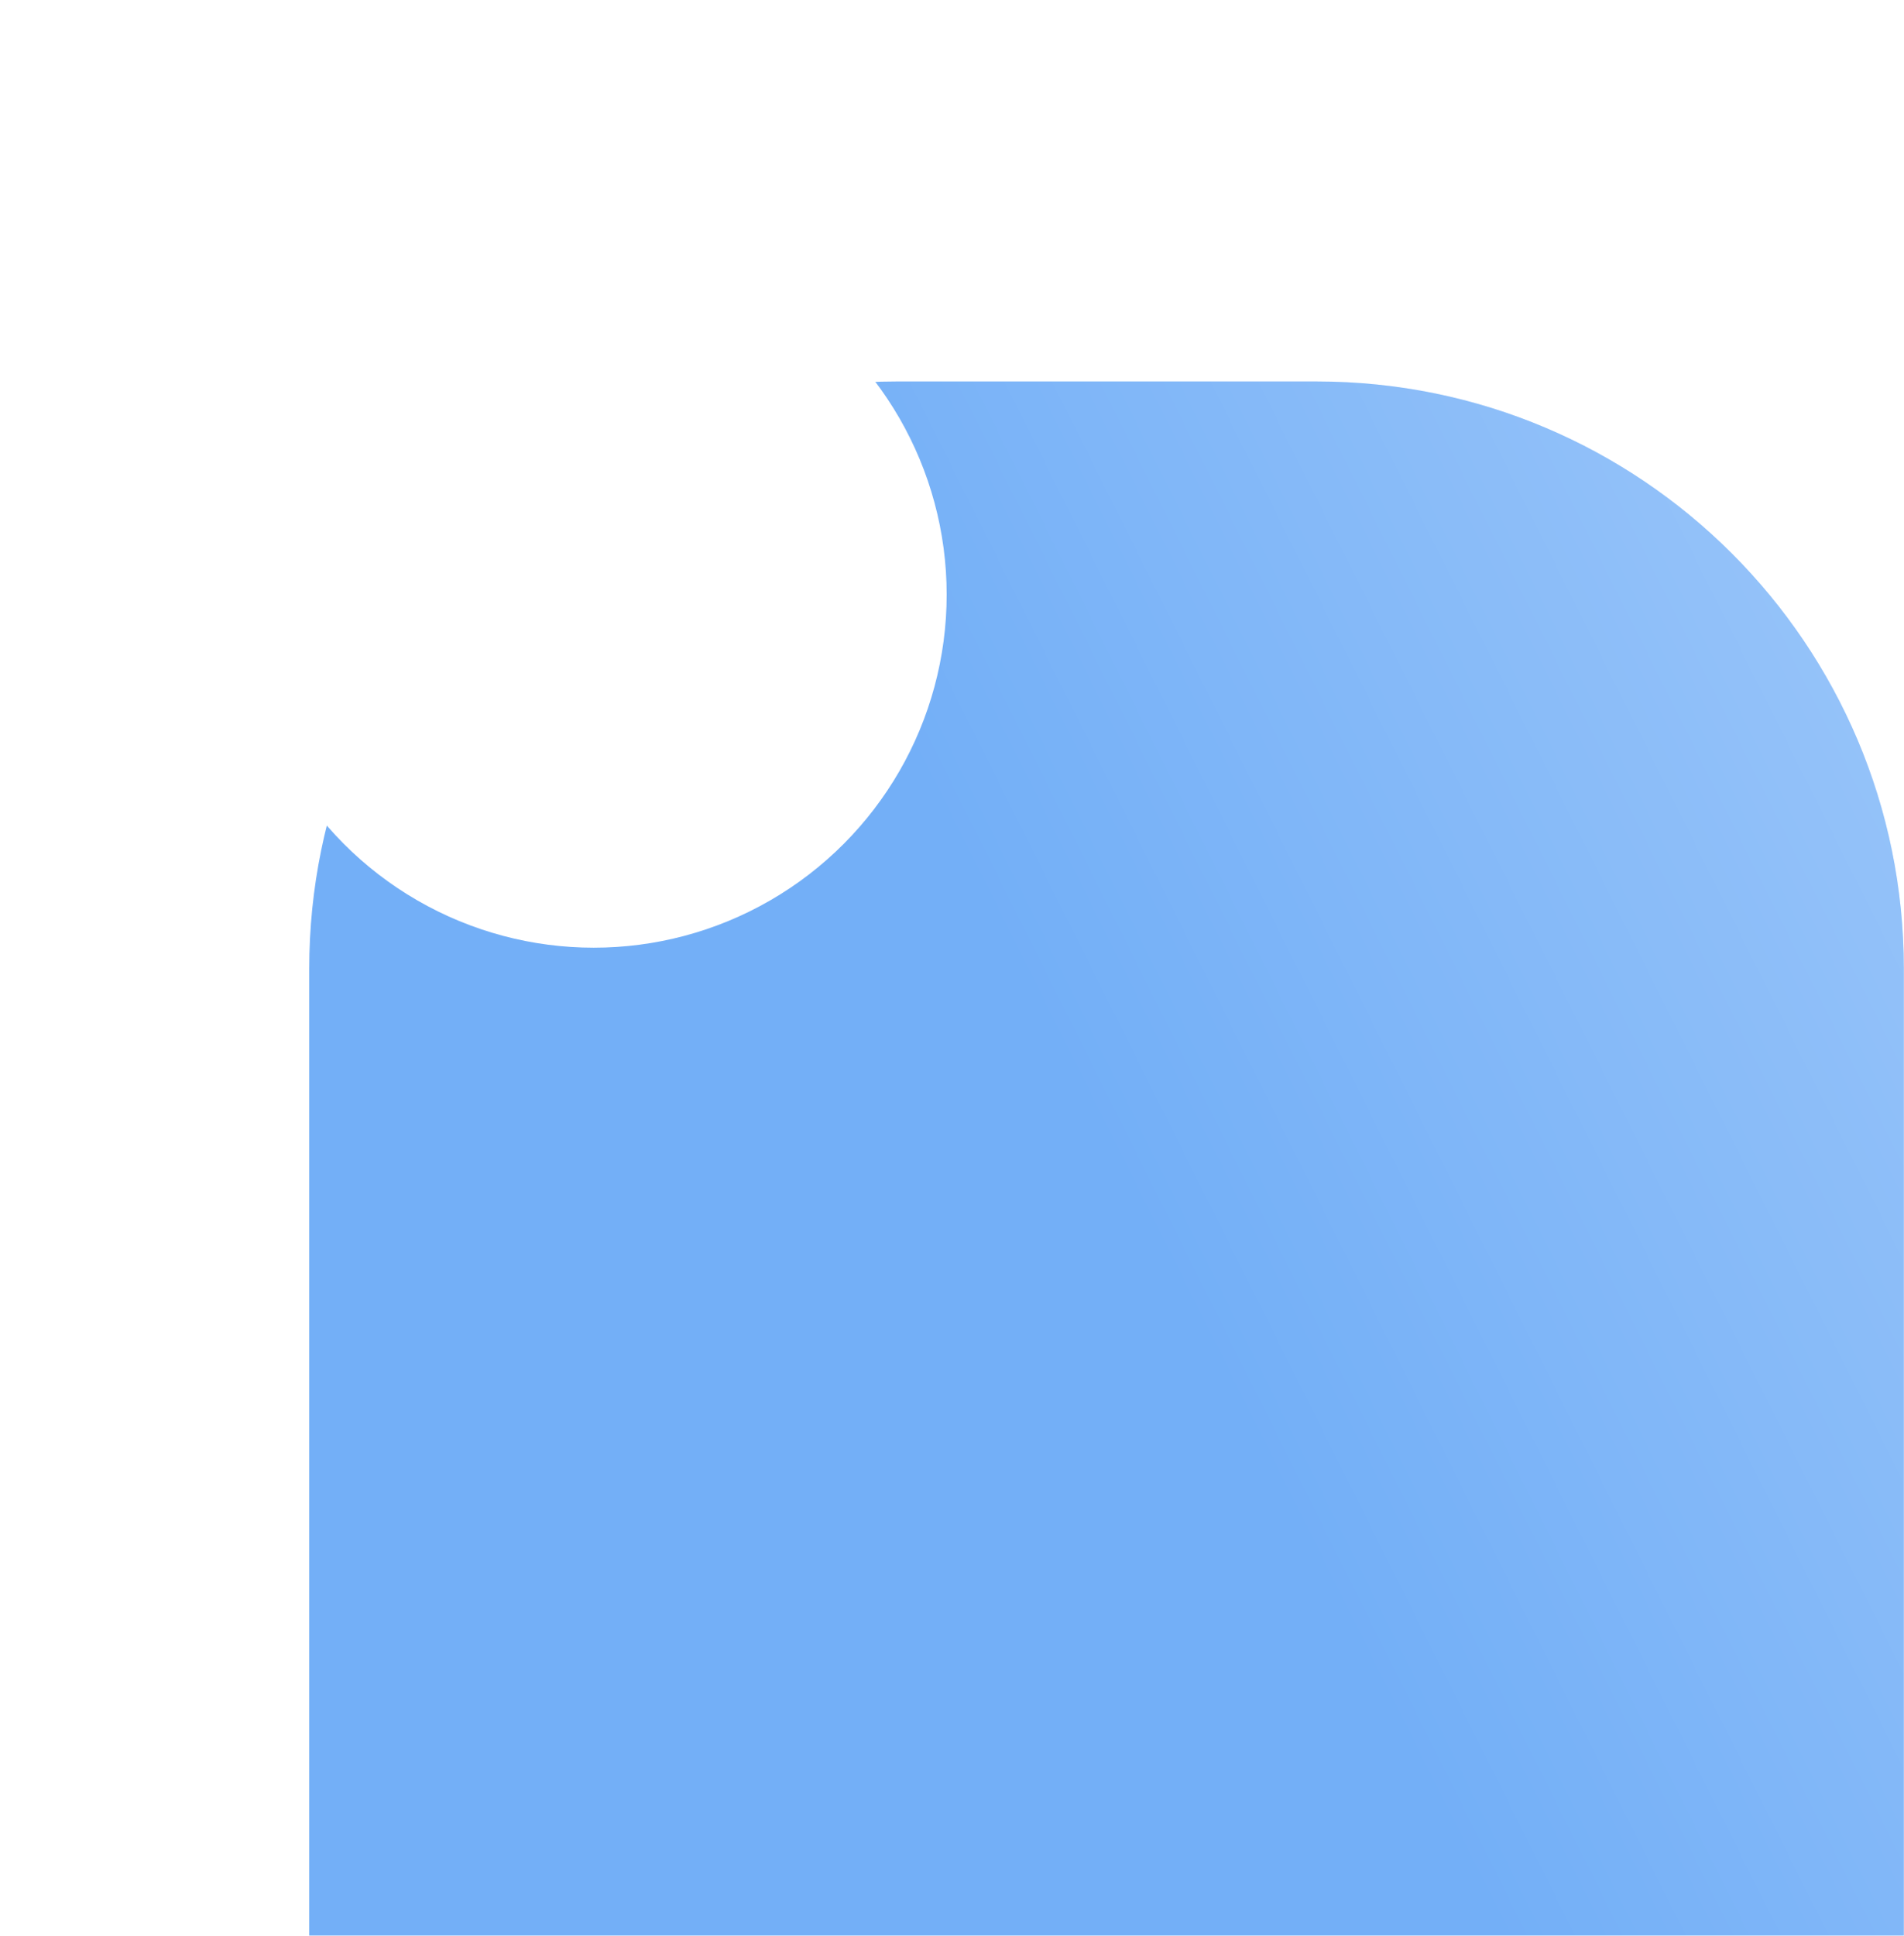 <?xml version="1.0" encoding="UTF-8"?> <svg xmlns="http://www.w3.org/2000/svg" width="973" height="989" viewBox="0 0 973 989" fill="none"><path d="M158.023 494.867C158.023 329.182 292.338 194.867 458.023 194.867H672.918C838.603 194.867 972.917 329.182 972.917 494.867V988.727H158.023V494.867Z" fill="#73AFF7"></path><path d="M158.023 494.867C158.023 329.182 292.338 194.867 458.023 194.867H672.918C838.603 194.867 972.917 329.182 972.917 494.867V988.727H158.023V494.867Z" fill="url(#paint0_linear_1635_168)" fill-opacity="0.3"></path><g filter="url(#filter0_d_1635_168)"><circle cx="303.431" cy="299.759" r="180.345" fill="white"></circle></g><defs><filter id="filter0_d_1635_168" x="0.186" y="0.514" width="606.488" height="606.488" filterUnits="userSpaceOnUse" color-interpolation-filters="sRGB"><feFlood flood-opacity="0" result="BackgroundImageFix"></feFlood><feColorMatrix in="SourceAlpha" type="matrix" values="0 0 0 0 0 0 0 0 0 0 0 0 0 0 0 0 0 0 127 0" result="hardAlpha"></feColorMatrix><feOffset dy="4"></feOffset><feGaussianBlur stdDeviation="61.45"></feGaussianBlur><feComposite in2="hardAlpha" operator="out"></feComposite><feColorMatrix type="matrix" values="0 0 0 0 0.792 0 0 0 0 0.792 0 0 0 0 0.792 0 0 0 0.25 0"></feColorMatrix><feBlend mode="normal" in2="BackgroundImageFix" result="effect1_dropShadow_1635_168"></feBlend><feBlend mode="normal" in="SourceGraphic" in2="effect1_dropShadow_1635_168" result="shape"></feBlend></filter><linearGradient id="paint0_linear_1635_168" x1="587.648" y1="627.025" x2="1083.38" y2="379.184" gradientUnits="userSpaceOnUse"><stop stop-color="white" stop-opacity="0"></stop><stop offset="1" stop-color="white"></stop></linearGradient></defs></svg> 